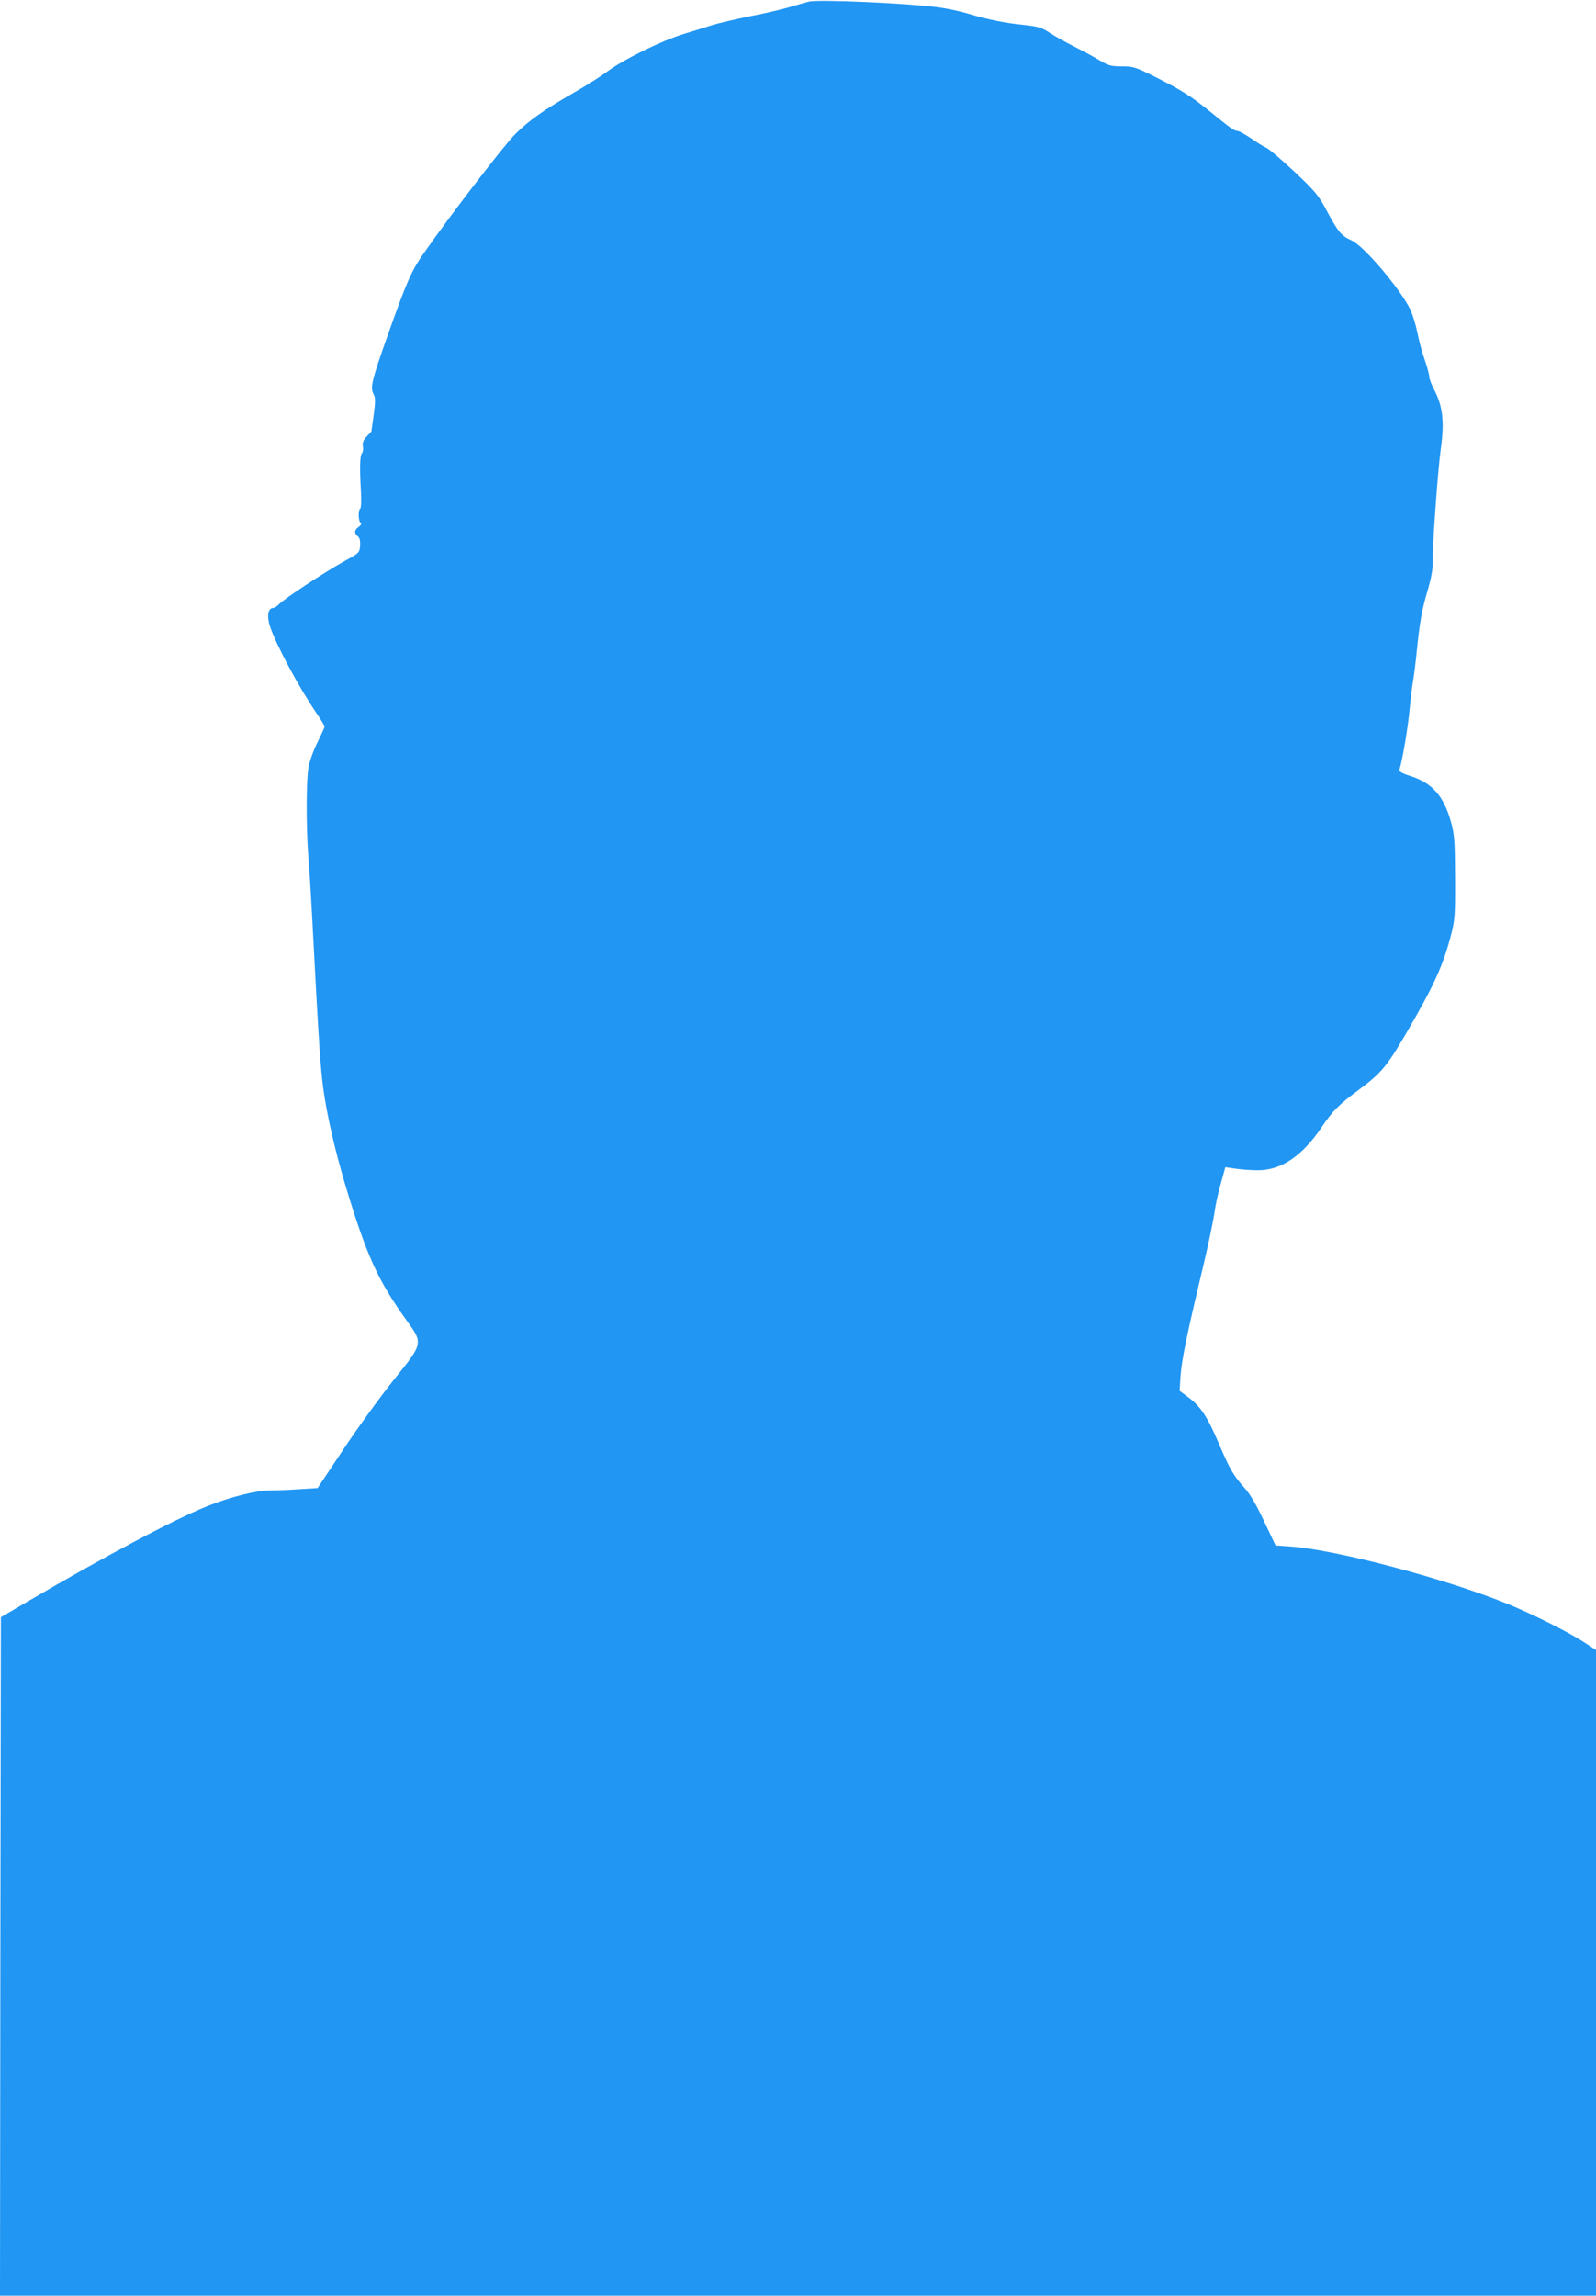 <?xml version="1.0" standalone="no"?>
<!DOCTYPE svg PUBLIC "-//W3C//DTD SVG 20010904//EN"
 "http://www.w3.org/TR/2001/REC-SVG-20010904/DTD/svg10.dtd">
<svg version="1.0" xmlns="http://www.w3.org/2000/svg"
 width="890pt" height="1280pt" viewBox="0 0 890 1280"
 preserveAspectRatio="xMidYMid meet">
<g transform="translate(0,1280) scale(0.1,-0.1)"
fill="#2196f3" stroke="none">
<path d="M4510 12791 c-19 -5 -66 -18 -105 -30 -38 -12 -137 -35 -220 -51 -82
-17 -177 -39 -210 -49 -33 -11 -105 -33 -161 -50 -125 -38 -336 -142 -428
-210 -37 -28 -121 -81 -185 -117 -170 -98 -252 -156 -329 -233 -61 -61 -361
-451 -504 -656 -74 -105 -97 -157 -208 -470 -86 -243 -96 -285 -78 -320 12
-22 12 -41 2 -118 -7 -51 -13 -92 -13 -93 -1 -1 -13 -14 -27 -29 -19 -21 -24
-35 -20 -55 2 -15 0 -32 -6 -38 -11 -11 -13 -84 -5 -215 2 -48 1 -90 -4 -93
-13 -7 -11 -71 2 -79 6 -5 3 -13 -10 -22 -25 -17 -27 -36 -6 -53 11 -9 15 -26
13 -53 -3 -39 -5 -41 -93 -89 -109 -61 -333 -208 -359 -237 -11 -11 -25 -21
-33 -21 -28 0 -36 -45 -18 -101 33 -101 163 -344 259 -484 25 -37 46 -71 46
-76 0 -5 -18 -44 -39 -87 -22 -43 -44 -105 -50 -137 -14 -72 -14 -332 -2 -497
6 -68 15 -215 21 -328 41 -784 49 -890 71 -1024 27 -166 78 -370 143 -576 101
-322 163 -452 311 -659 96 -133 97 -128 -71 -337 -74 -93 -200 -266 -279 -385
l-144 -216 -98 -6 c-54 -4 -128 -7 -164 -7 -79 0 -221 -35 -351 -87 -179 -71
-574 -280 -1008 -535 l-145 -85 -3 -1892 -2 -1891 4450 0 4450 0 0 1800 0
1800 -69 45 c-89 57 -276 151 -419 210 -348 142 -956 303 -1213 322 l-86 6
-64 135 c-42 90 -78 152 -109 186 -61 68 -82 103 -144 249 -63 148 -101 205
-168 255 l-50 37 5 80 c7 96 36 236 117 575 34 140 65 289 71 330 5 41 21 117
36 168 l26 94 56 -8 c31 -5 88 -9 126 -9 129 0 246 79 353 237 65 97 97 128
215 216 118 88 152 128 255 305 154 264 206 376 250 541 25 96 27 112 26 331
-1 204 -3 239 -22 309 -40 146 -104 219 -224 258 -51 16 -67 26 -64 37 18 60
47 235 56 331 6 63 15 138 20 165 5 28 14 100 20 160 16 165 30 240 62 346 18
62 28 115 27 150 -2 85 28 512 46 642 20 144 10 231 -35 319 -17 31 -30 66
-30 78 0 11 -11 53 -25 93 -14 39 -33 108 -41 152 -9 44 -27 102 -40 130 -59
119 -260 355 -328 385 -55 24 -75 48 -136 162 -47 89 -64 109 -181 220 -72 67
-142 127 -157 134 -15 6 -54 30 -86 53 -33 22 -67 41 -76 41 -17 0 -37 14
-156 111 -104 84 -154 115 -292 185 -119 60 -131 64 -196 64 -60 0 -75 4 -125
34 -31 19 -94 53 -140 76 -46 23 -107 57 -136 76 -45 30 -64 36 -146 45 -109
11 -201 30 -314 64 -44 13 -116 28 -160 34 -183 24 -668 45 -725 32z"/>
</g>
</svg>

